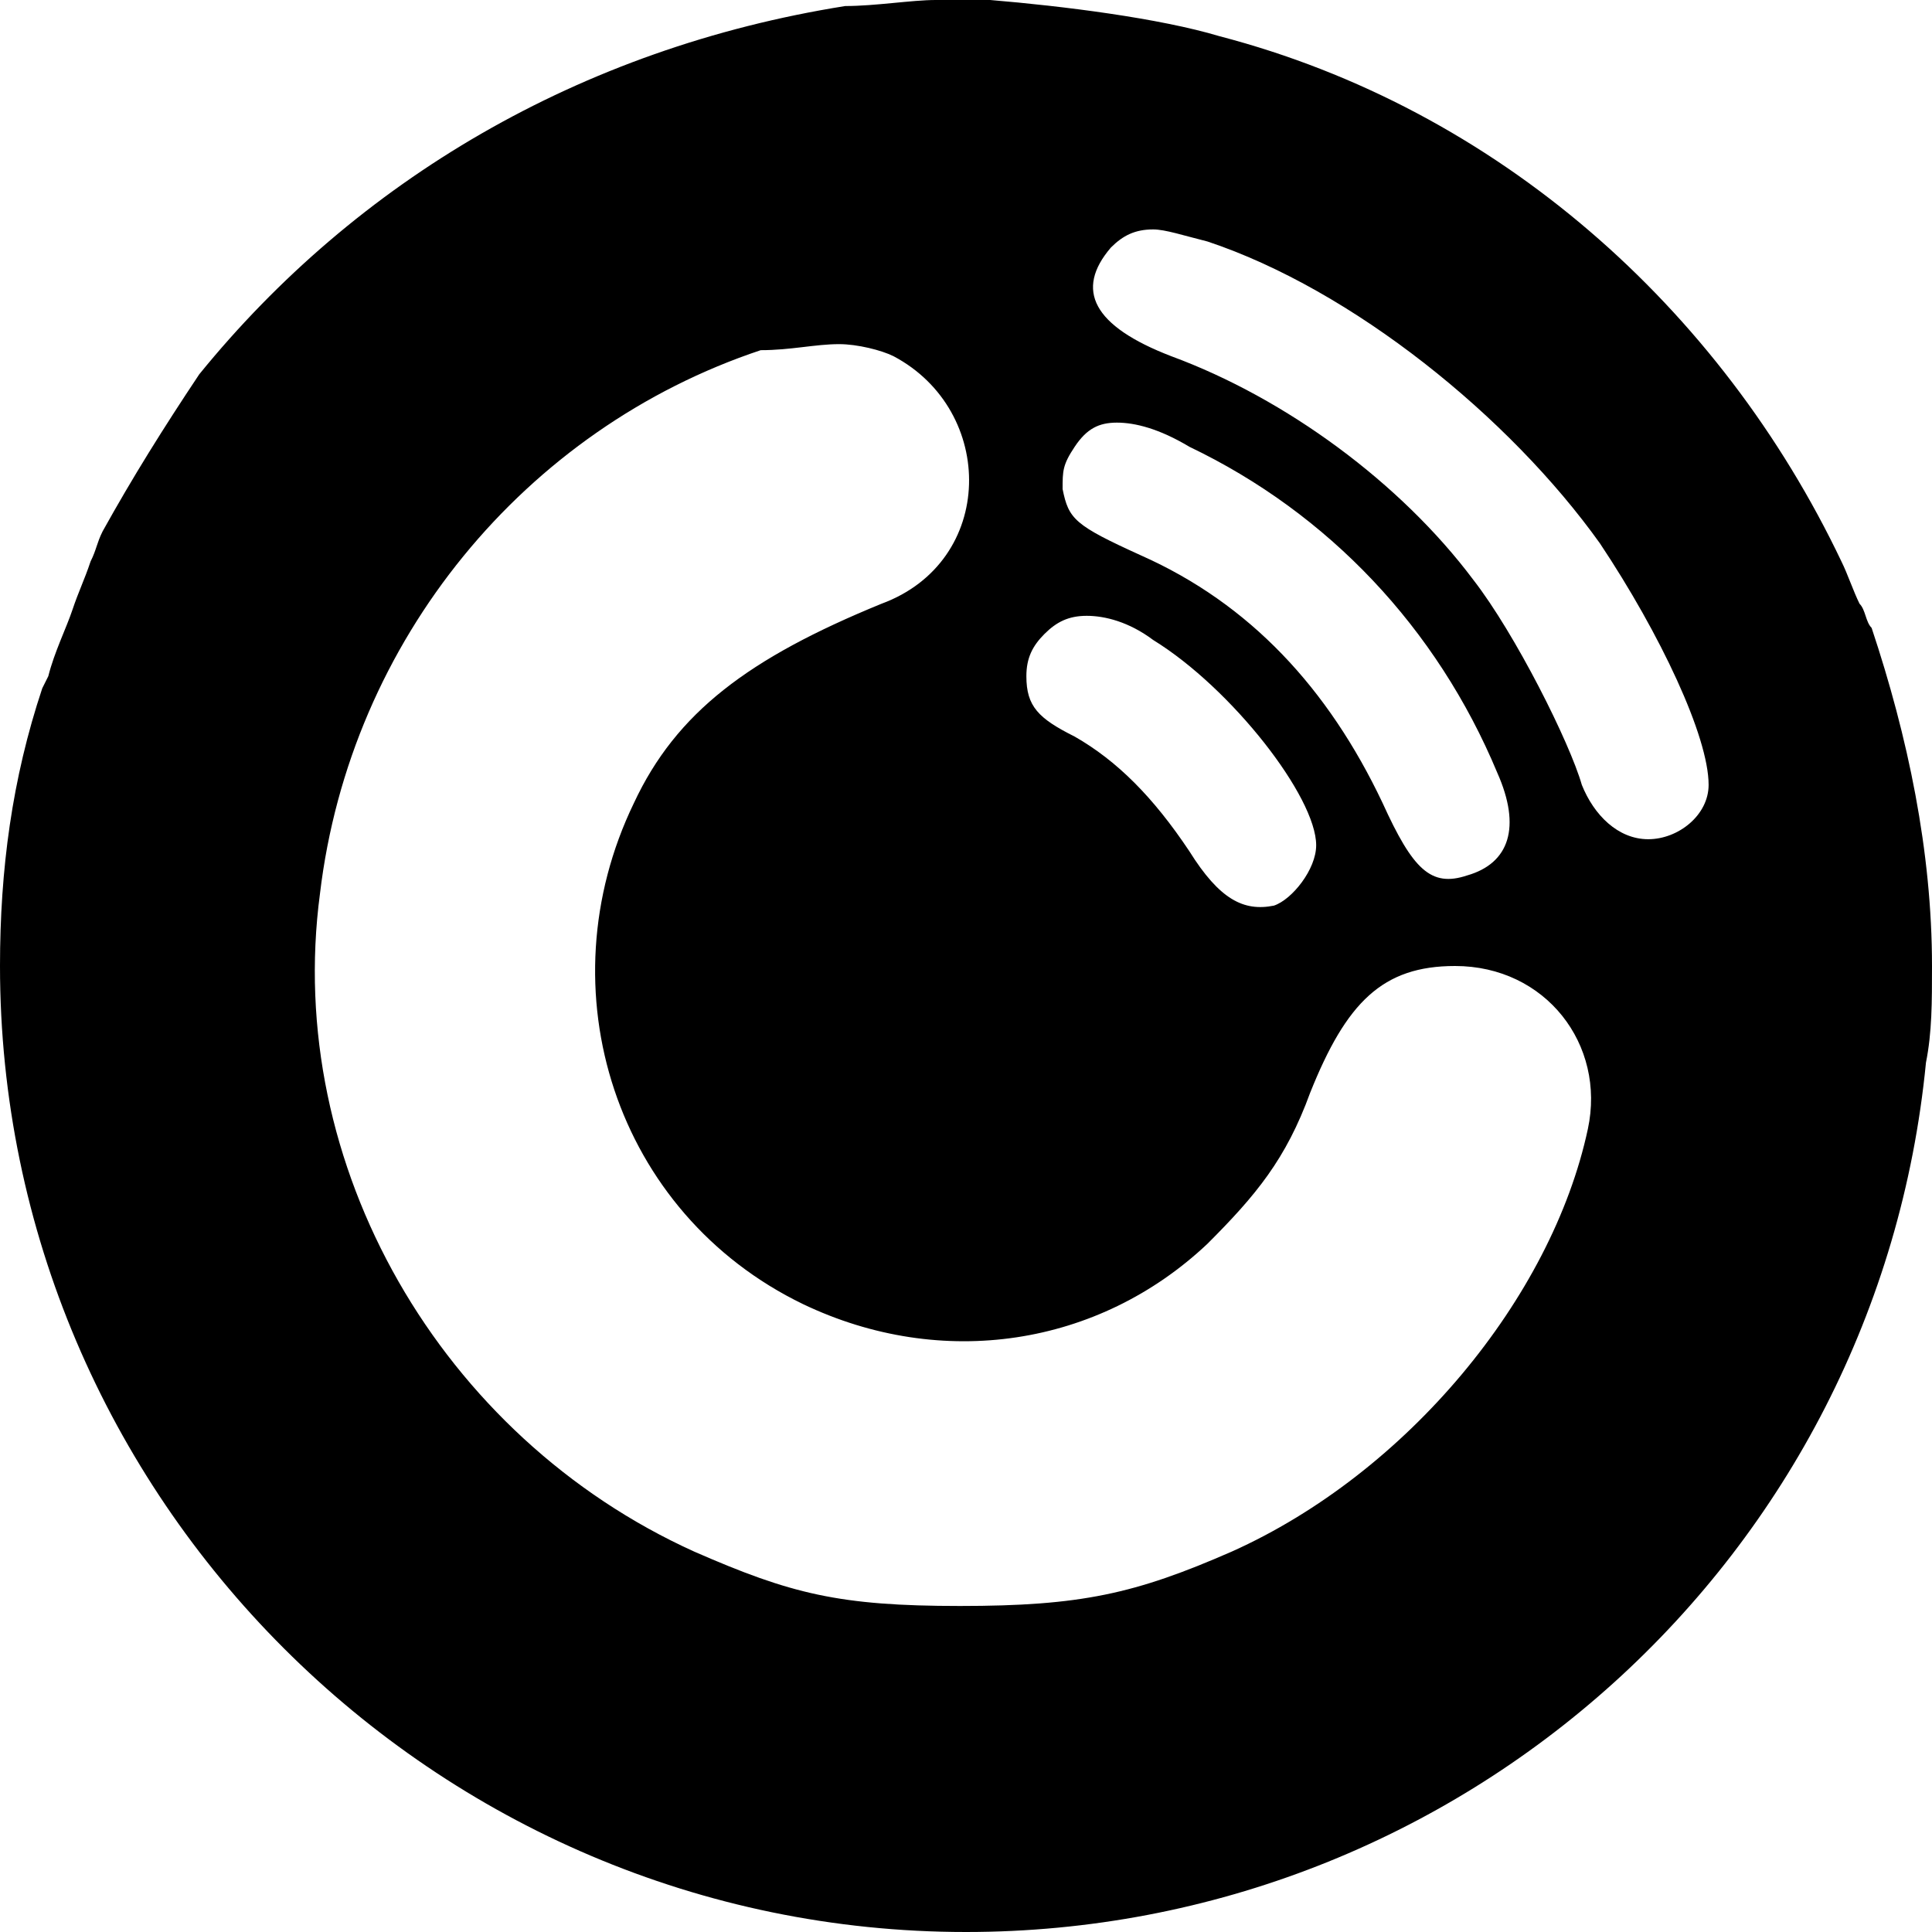<?xml version="1.0" encoding="utf-8"?>
<!-- Generator: Adobe Illustrator 22.1.0, SVG Export Plug-In . SVG Version: 6.00 Build 0)  -->
<svg version="1.1" id="Layer_1" xmlns="http://www.w3.org/2000/svg" xmlns:xlink="http://www.w3.org/1999/xlink" x="0px" y="0px"
	 viewBox="0 0 32 32" style="enable-background:new 0 0 32 32;" xml:space="preserve">
<title>playerfm</title>
<path d="M16,0c-0.2,0-0.3,0-0.5,0c-0.4,0-1,0.1-1.5,0.1C9.6,0.8,5.9,3,3.3,6.2C2.7,7.1,2.2,7.9,1.7,8.8C1.6,9,1.6,9.1,1.5,9.3
	c-0.1,0.3-0.2,0.5-0.3,0.8c-0.1,0.3-0.3,0.7-0.4,1.1l-0.1,0.2C0.2,12.9,0,14.4,0,16V16c0,8.8,7.2,16,16,16c8.2,0,15.1-6.2,15.9-14.4
	l0,0c0.1-0.5,0.1-1,0.1-1.6V16c0-1.9-0.4-3.8-1-5.6c-0.1-0.1-0.1-0.3-0.2-0.4c-0.1-0.2-0.2-0.5-0.3-0.7c-2-4.2-5.7-7.5-10.3-8.7
	c-1-0.3-2.6-0.5-3.8-0.6C16.3,0,16.2,0,16,0L16,0z M19.1,3.8c0.2,0,0.5,0.1,0.9,0.2c2.4,0.8,5,2.9,6.5,5c1,1.5,1.8,3.2,1.8,4
	c0,0.5-0.5,0.9-1,0.9c-0.5,0-0.9-0.4-1.1-0.9c-0.2-0.7-1.1-2.5-1.8-3.4c-1.2-1.6-3.1-3-5-3.7c-1.3-0.5-1.6-1.1-1-1.8
	C18.6,3.9,18.8,3.8,19.1,3.8L19.1,3.8z M13.9,5.7c0.3,0,0.7,0.1,0.9,0.2c1.7,0.9,1.7,3.4-0.2,4.1c-2.2,0.9-3.4,1.8-4.1,3.3
	c-1.5,3.1-0.3,6.8,2.8,8.3c2.3,1.1,4.9,0.7,6.7-1c0.8-0.8,1.3-1.4,1.7-2.5c0.6-1.5,1.2-2.1,2.4-2.1c1.5,0,2.5,1.3,2.2,2.7
	c-0.6,2.8-3,5.7-5.9,7c-1.6,0.7-2.5,0.9-4.5,0.9c-2,0-2.8-0.2-4.4-0.9c-4.2-1.9-6.8-6.4-6.2-10.9c0.5-4.2,3.4-7.7,7.3-9
	C13.1,5.8,13.5,5.7,13.9,5.7L13.9,5.7z M18.5,7c0.3,0,0.7,0.1,1.2,0.4c2.3,1.1,4.1,3,5.1,5.4c0.4,0.9,0.2,1.5-0.5,1.7
	c-0.6,0.2-0.9-0.1-1.4-1.2c-0.9-1.9-2.2-3.3-4-4.1c-1.1-0.5-1.2-0.6-1.3-1.1c0-0.3,0-0.4,0.2-0.7C18,7.1,18.2,7,18.5,7z M18,10.2
	c0.3,0,0.7,0.1,1.1,0.4c1.3,0.8,2.7,2.6,2.7,3.4c0,0.4-0.4,0.9-0.7,1c-0.5,0.1-0.9-0.1-1.4-0.9c-0.6-0.9-1.2-1.5-1.9-1.9
	c-0.6-0.3-0.8-0.5-0.8-1c0-0.3,0.1-0.5,0.3-0.7C17.5,10.3,17.7,10.2,18,10.2L18,10.2z"/>
</svg>
